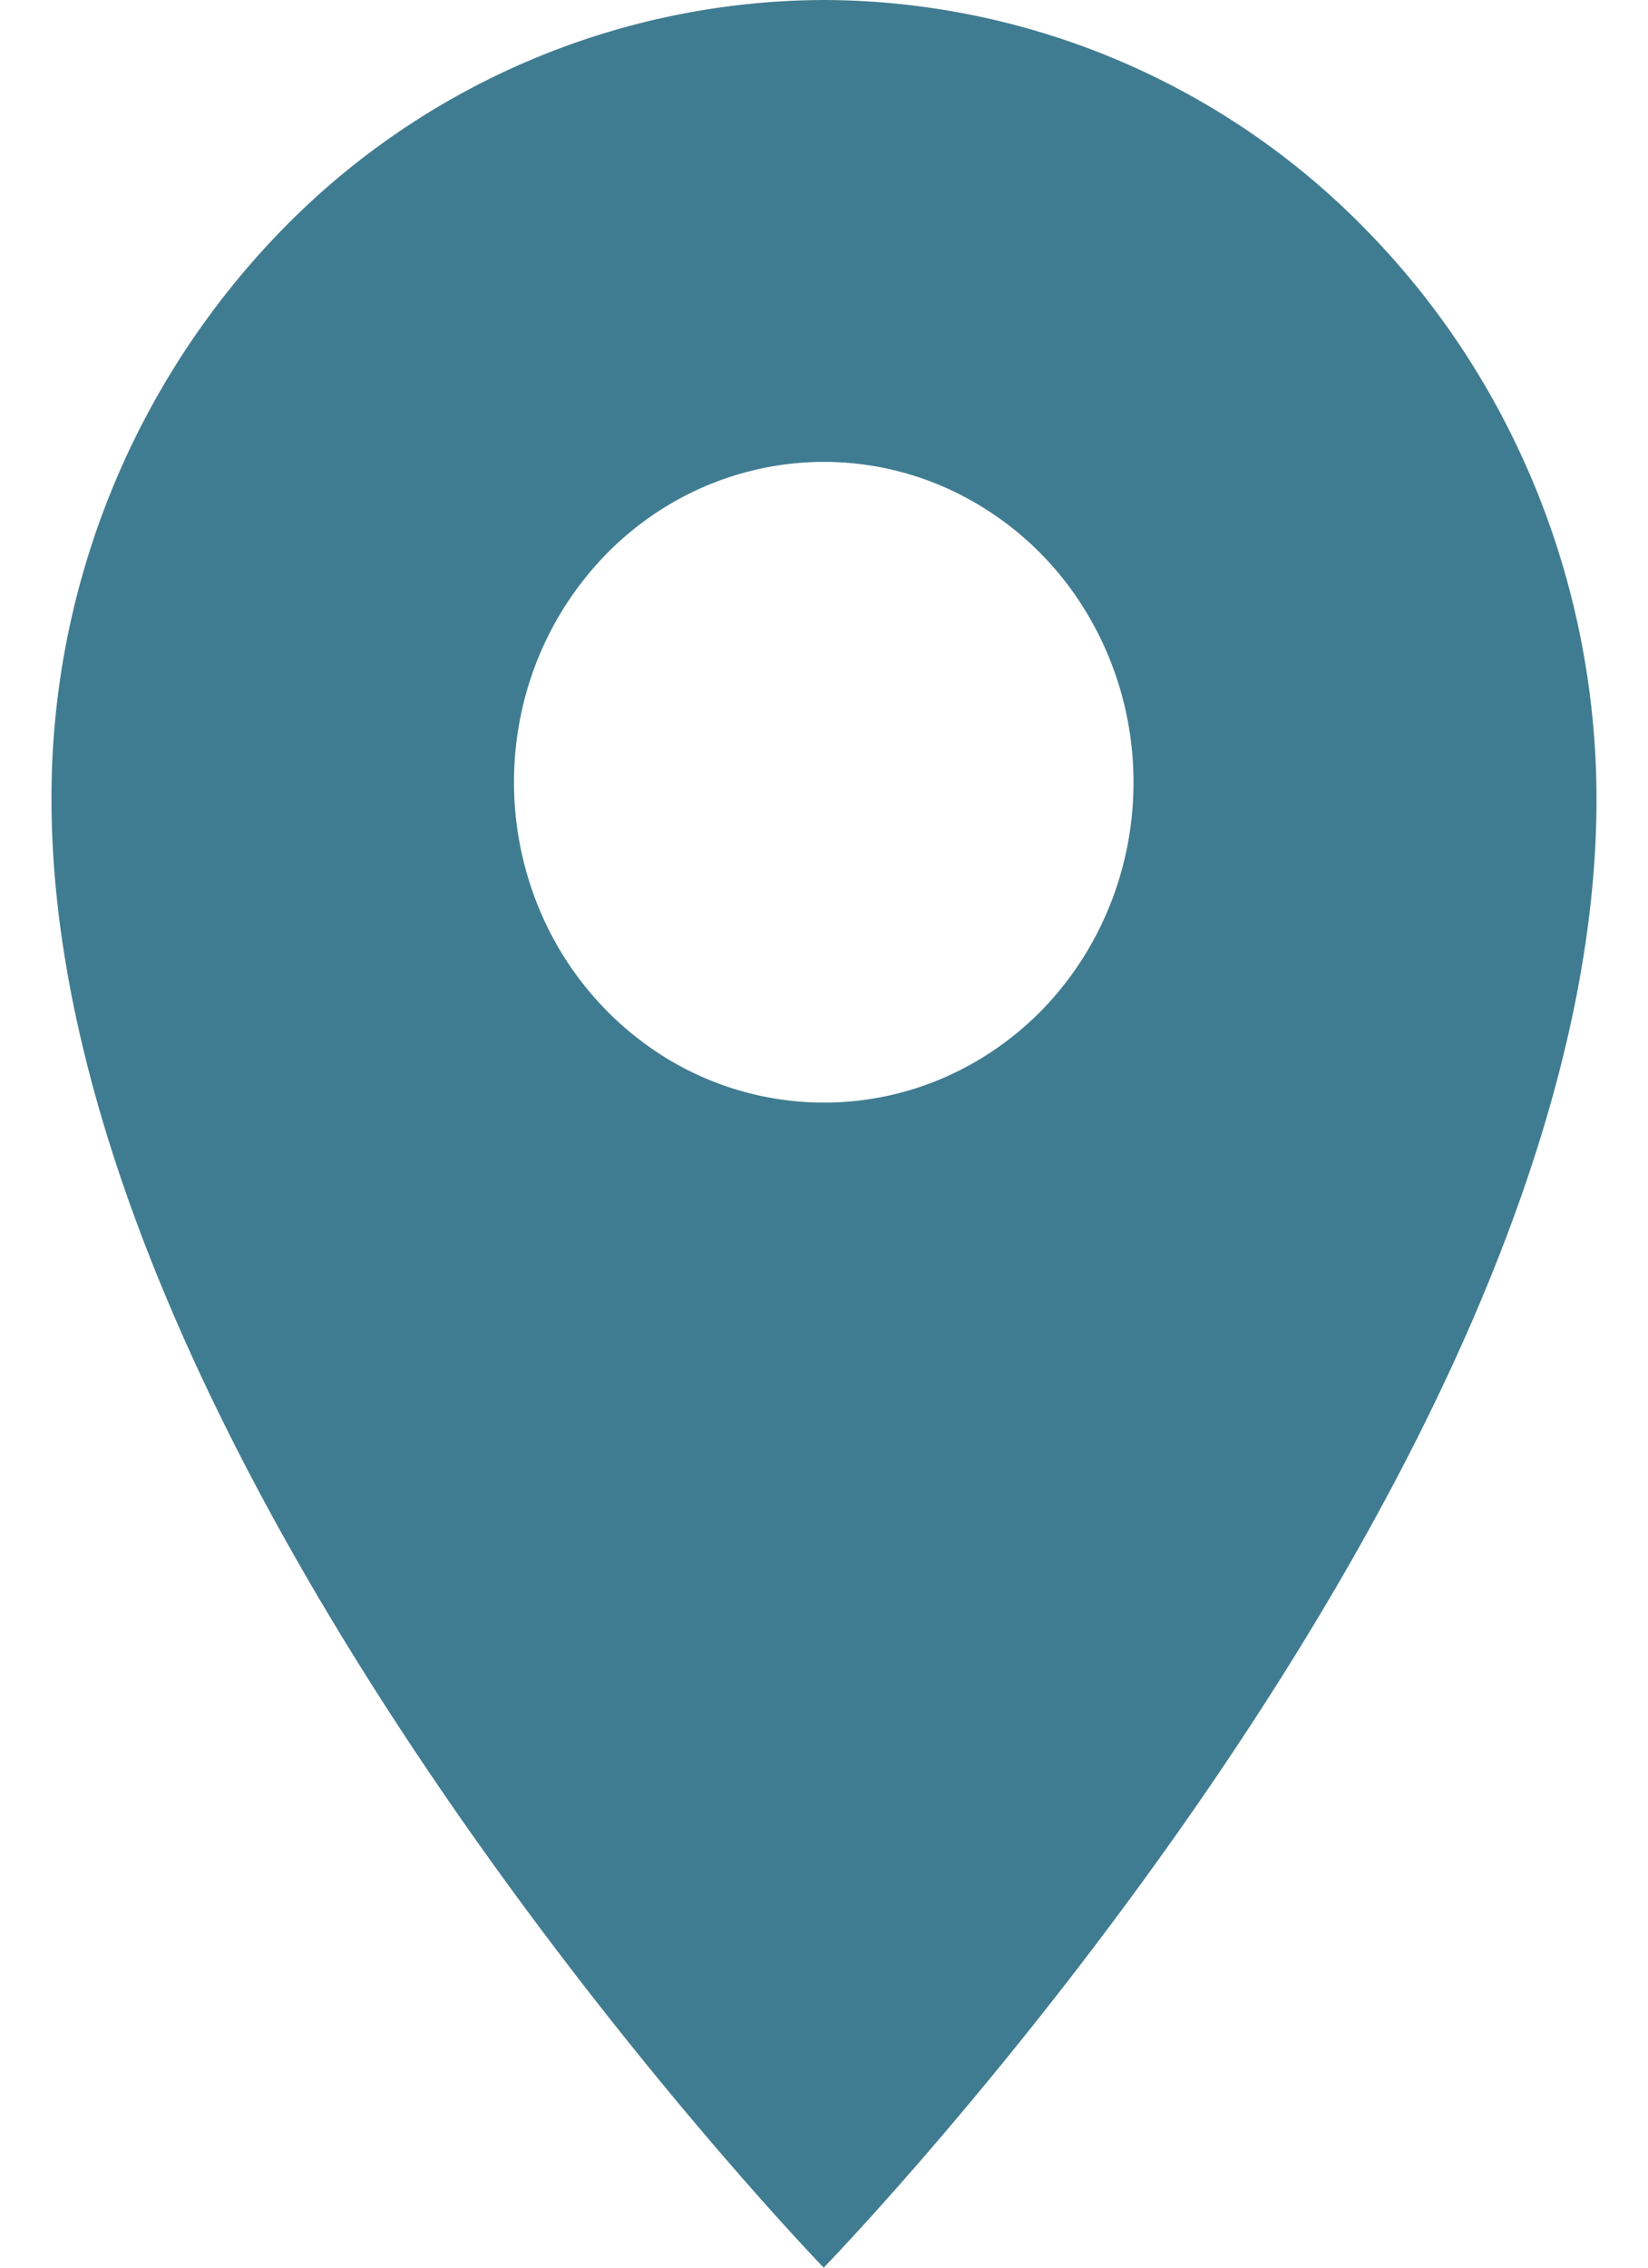<svg width="16" height="22" fill="none" xmlns="http://www.w3.org/2000/svg"><path d="M7.997 0a7.382 7.382 0 0 0-5.301 2.273A7.888 7.888 0 0 0 .5 7.754C.5 14.257 7.997 22 7.997 22S15.5 14.285 15.5 7.754c0-2.056-.79-4.029-2.197-5.483A7.381 7.381 0 0 0 7.997 0Zm0 10.697a2.939 2.939 0 0 1-1.67-.524 3.089 3.089 0 0 1-1.108-1.395 3.205 3.205 0 0 1-.171-1.796 3.142 3.142 0 0 1 .823-1.591c.42-.435.956-.73 1.54-.85a2.917 2.917 0 0 1 1.737.176 3.03 3.03 0 0 1 1.35 1.145c.33.511.507 1.112.507 1.727 0 .408-.077.813-.228 1.19-.15.377-.372.72-.651 1.01-.28.288-.612.517-.977.673a2.919 2.919 0 0 1-1.152.235Z" fill="#407C91"/></svg>